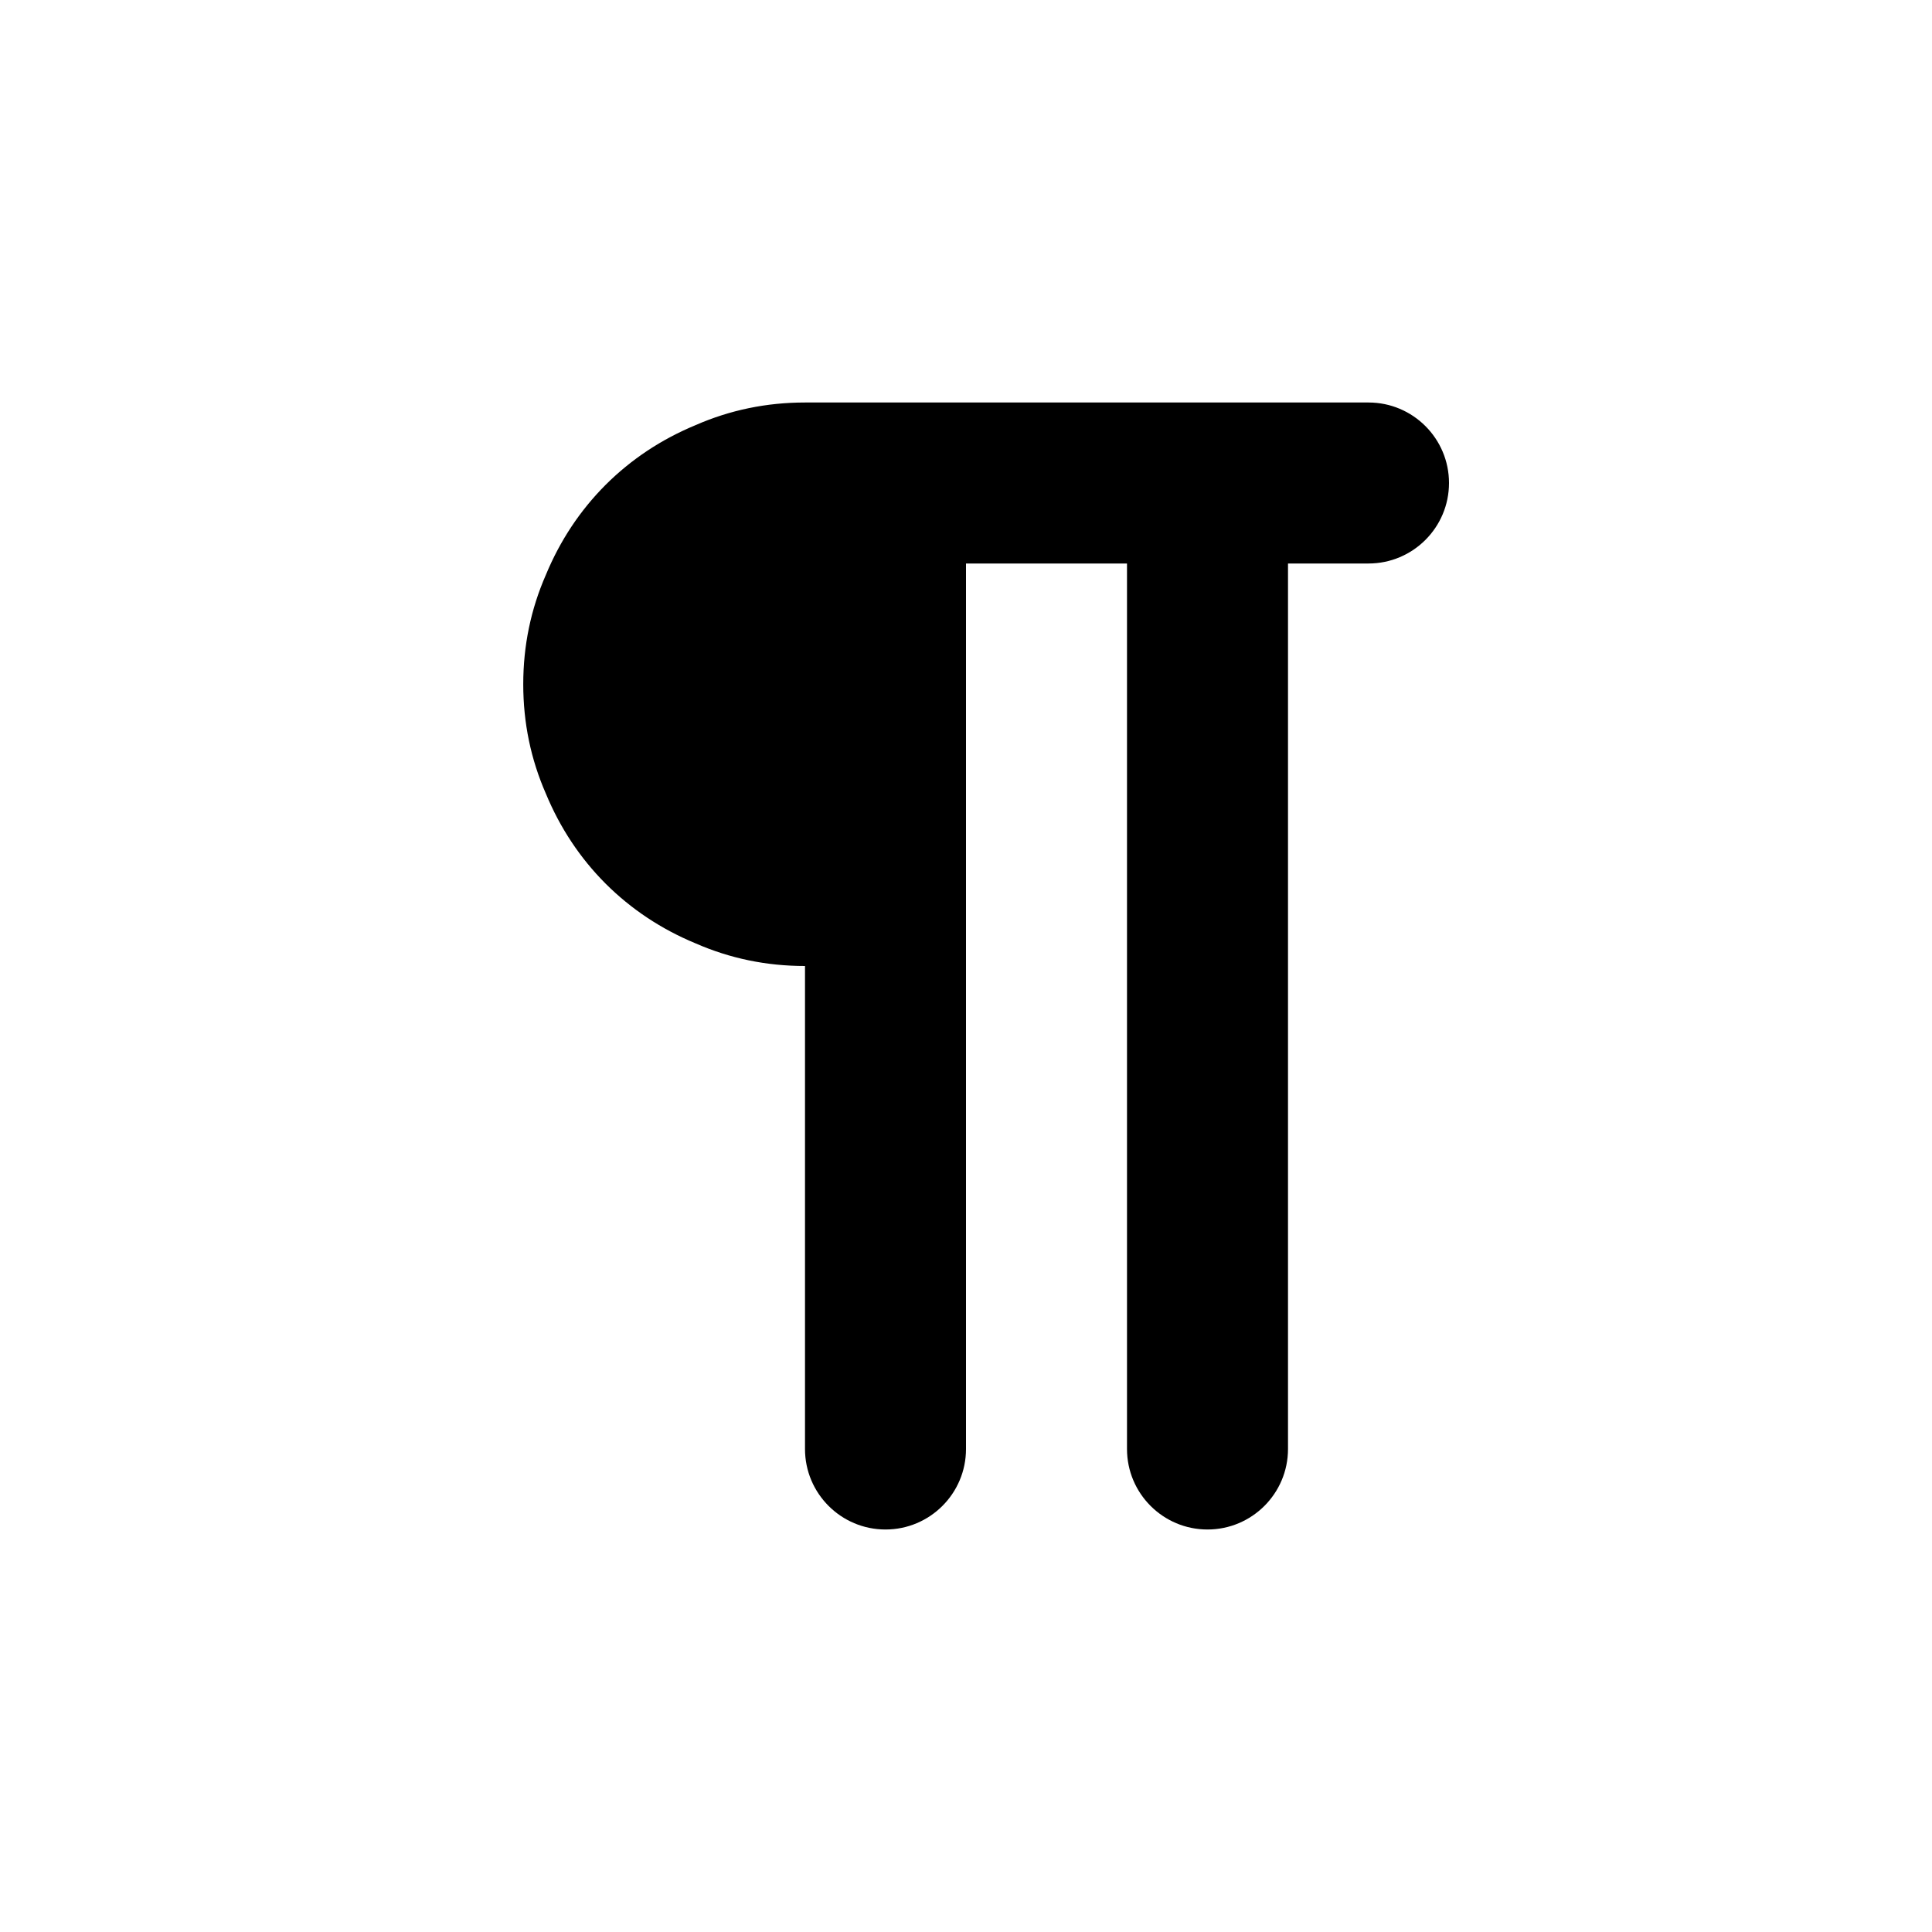 <svg xmlns="http://www.w3.org/2000/svg" width="24" height="24" viewBox="0 0 24 24">
  <path fill-rule="evenodd" d="M10,5 L17,5 C17.552,5 18,5.448 18,6 C18,6.552 17.552,7 17,7 L16,7 L16,18 C16,18.552 15.552,19 15,19 C14.448,19 14,18.552 14,18 L14,7 L12,7 L12,18 C12,18.552 11.552,19 11,19 C10.448,19 10,18.552 10,18 L10,12 C9.521,12 9.068,11.906 8.641,11.719 C8.214,11.542 7.841,11.294 7.523,10.977 C7.206,10.659 6.958,10.286 6.781,9.859 C6.594,9.432 6.5,8.979 6.5,8.5 C6.5,8.021 6.594,7.568 6.781,7.141 C6.958,6.714 7.206,6.341 7.523,6.023 C7.841,5.706 8.214,5.458 8.641,5.281 C9.068,5.094 9.521,5 10,5 Z"/>
</svg>

